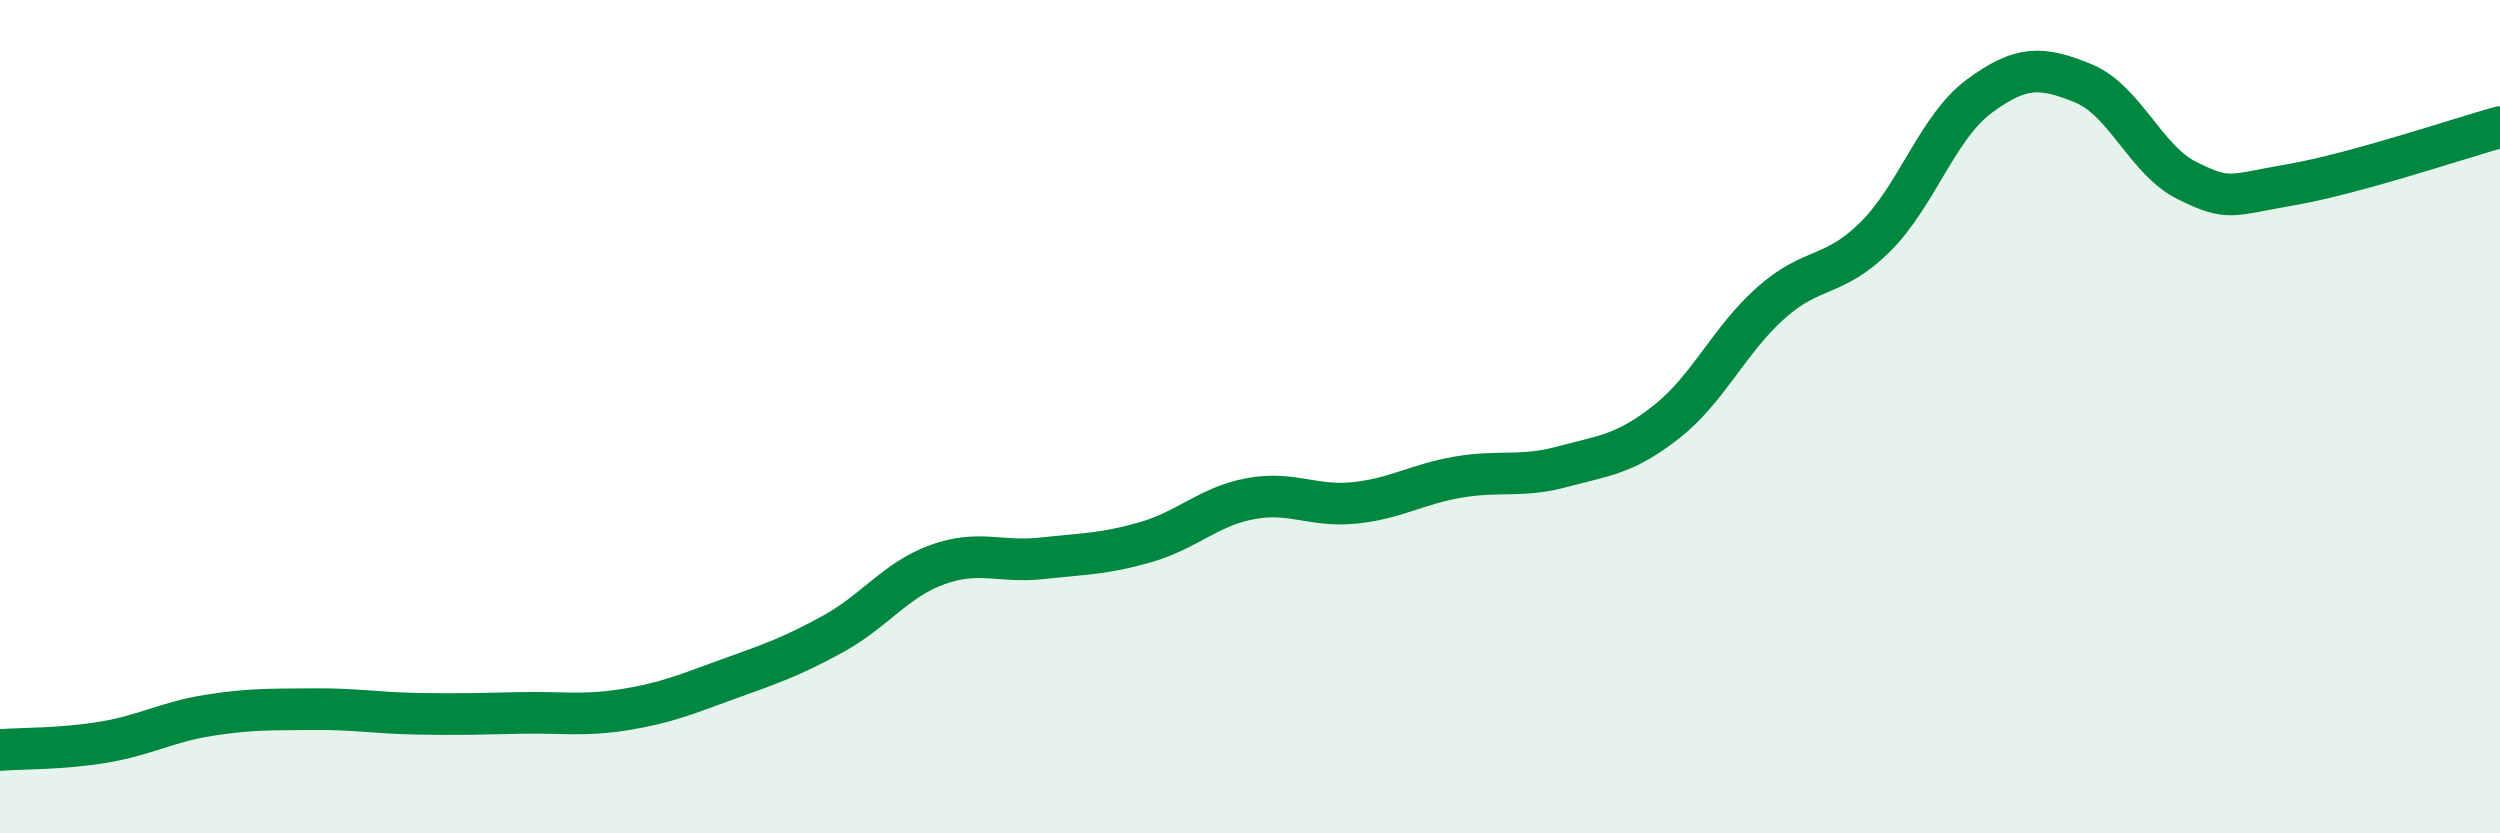 
    <svg width="60" height="20" viewBox="0 0 60 20" xmlns="http://www.w3.org/2000/svg">
      <path
        d="M 0,18 C 0.5,17.96 1.5,17.98 2.5,17.81 C 3.5,17.64 4,17.33 5,17.17 C 6,17.01 6.5,17.03 7.5,17.02 C 8.5,17.01 9,17.11 10,17.13 C 11,17.15 11.5,17.13 12.5,17.11 C 13.5,17.09 14,17.19 15,17.03 C 16,16.87 16.5,16.65 17.5,16.29 C 18.5,15.93 19,15.76 20,15.21 C 21,14.66 21.5,13.91 22.5,13.55 C 23.5,13.19 24,13.51 25,13.4 C 26,13.29 26.5,13.3 27.5,13.01 C 28.5,12.72 29,12.16 30,11.97 C 31,11.78 31.5,12.17 32.5,12.07 C 33.5,11.97 34,11.62 35,11.45 C 36,11.28 36.5,11.47 37.5,11.2 C 38.5,10.93 39,10.91 40,10.12 C 41,9.33 41.5,8.16 42.5,7.27 C 43.5,6.38 44,6.68 45,5.69 C 46,4.7 46.5,3.05 47.5,2.31 C 48.5,1.57 49,1.59 50,2 C 51,2.41 51.5,3.85 52.5,4.34 C 53.5,4.83 53.5,4.69 55,4.43 C 56.5,4.17 59,3.33 60,3.05L60 20L0 20Z"
        fill="#008740"
        opacity="0.1"
        stroke-linecap="round"
        stroke-linejoin="round"
      />
      <path
        d="M 0,18 C 0.5,17.96 1.5,17.98 2.5,17.81 C 3.5,17.64 4,17.33 5,17.17 C 6,17.01 6.5,17.03 7.5,17.02 C 8.5,17.01 9,17.11 10,17.13 C 11,17.15 11.5,17.13 12.5,17.11 C 13.5,17.09 14,17.19 15,17.03 C 16,16.87 16.5,16.65 17.5,16.29 C 18.5,15.93 19,15.76 20,15.21 C 21,14.66 21.5,13.91 22.5,13.55 C 23.5,13.19 24,13.51 25,13.4 C 26,13.29 26.5,13.3 27.5,13.01 C 28.5,12.72 29,12.16 30,11.97 C 31,11.78 31.5,12.17 32.5,12.07 C 33.5,11.97 34,11.62 35,11.45 C 36,11.28 36.5,11.47 37.5,11.2 C 38.5,10.93 39,10.91 40,10.12 C 41,9.33 41.5,8.16 42.5,7.27 C 43.5,6.38 44,6.68 45,5.69 C 46,4.7 46.5,3.05 47.5,2.31 C 48.5,1.57 49,1.59 50,2 C 51,2.41 51.5,3.85 52.5,4.34 C 53.5,4.83 53.5,4.69 55,4.43 C 56.5,4.17 59,3.33 60,3.05"
        stroke="#008740"
        stroke-width="1"
        fill="none"
        stroke-linecap="round"
        stroke-linejoin="round"
      />
    </svg>
  